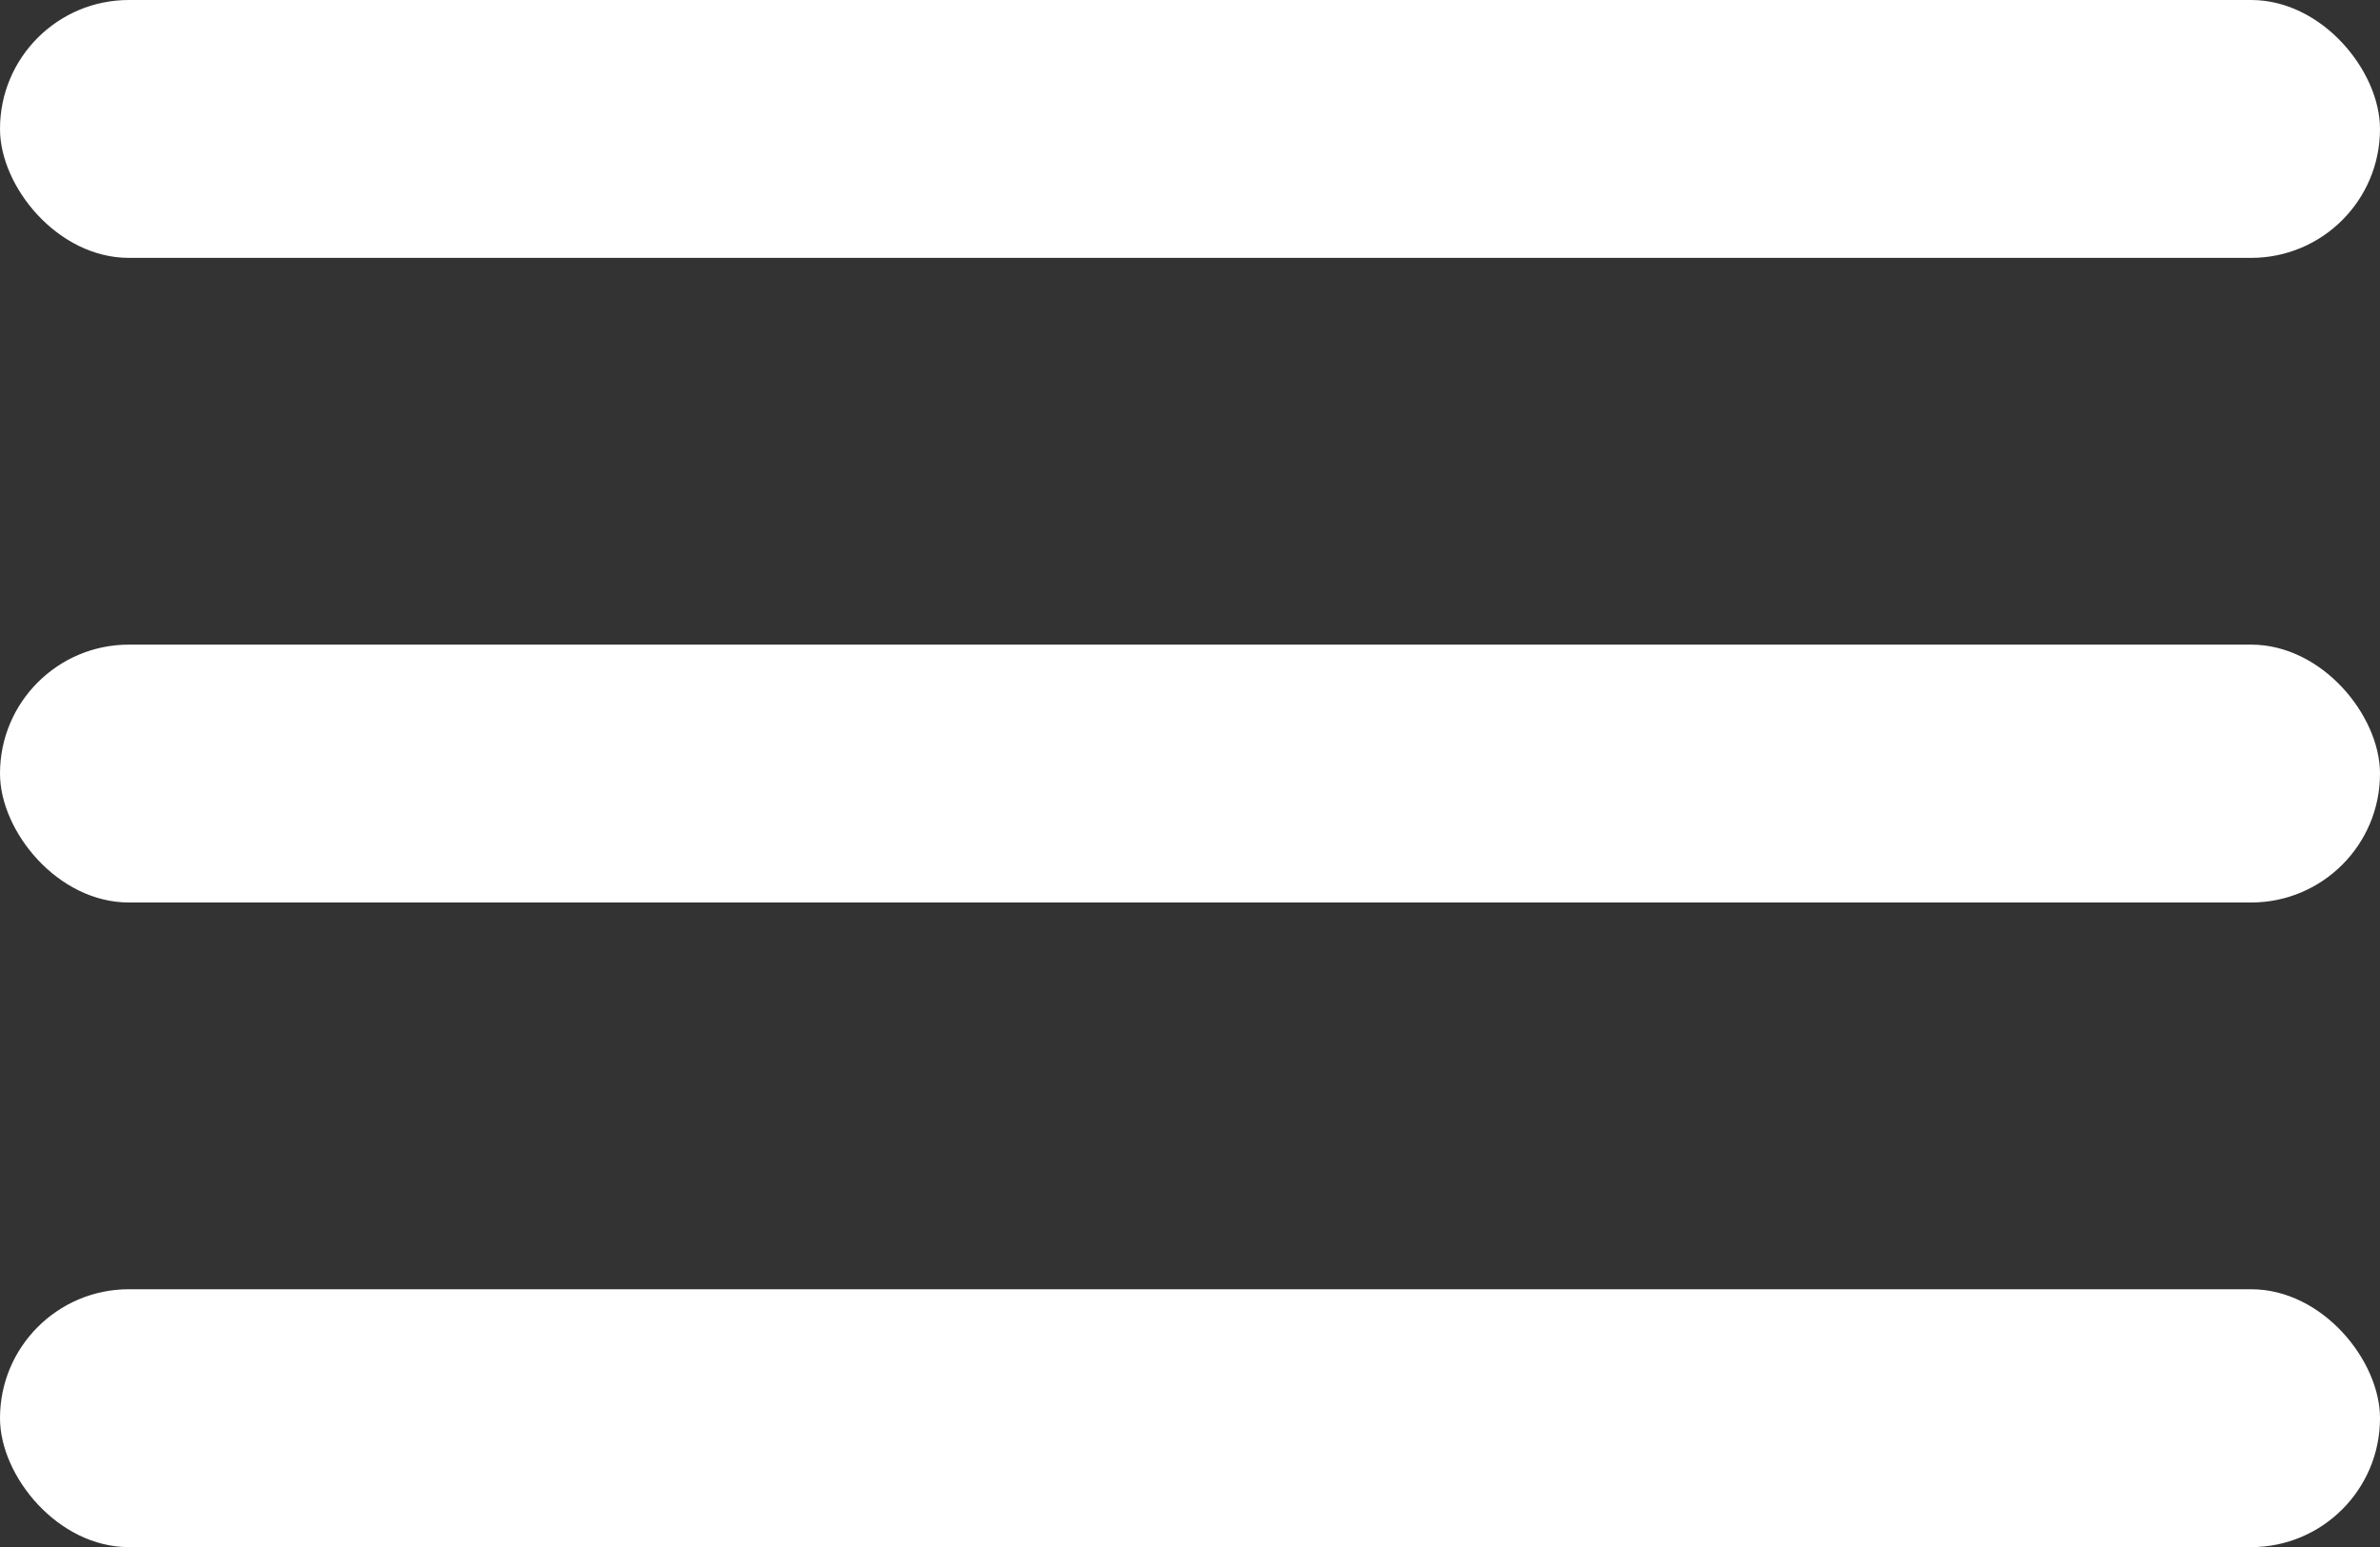 <?xml version="1.0" encoding="UTF-8"?> <svg xmlns="http://www.w3.org/2000/svg" width="20" height="13" viewBox="0 0 20 13" fill="none"><rect x="0" y="0" width="20" height="13" fill="#333333" stroke="none"/> <rect width="20" height="2.167" rx="1.083" fill="white"></rect> <rect y="5.417" width="20" height="2.167" rx="1.083" fill="white"></rect> <rect y="10.834" width="20" height="2.167" rx="1.083" fill="white"></rect> </svg> 